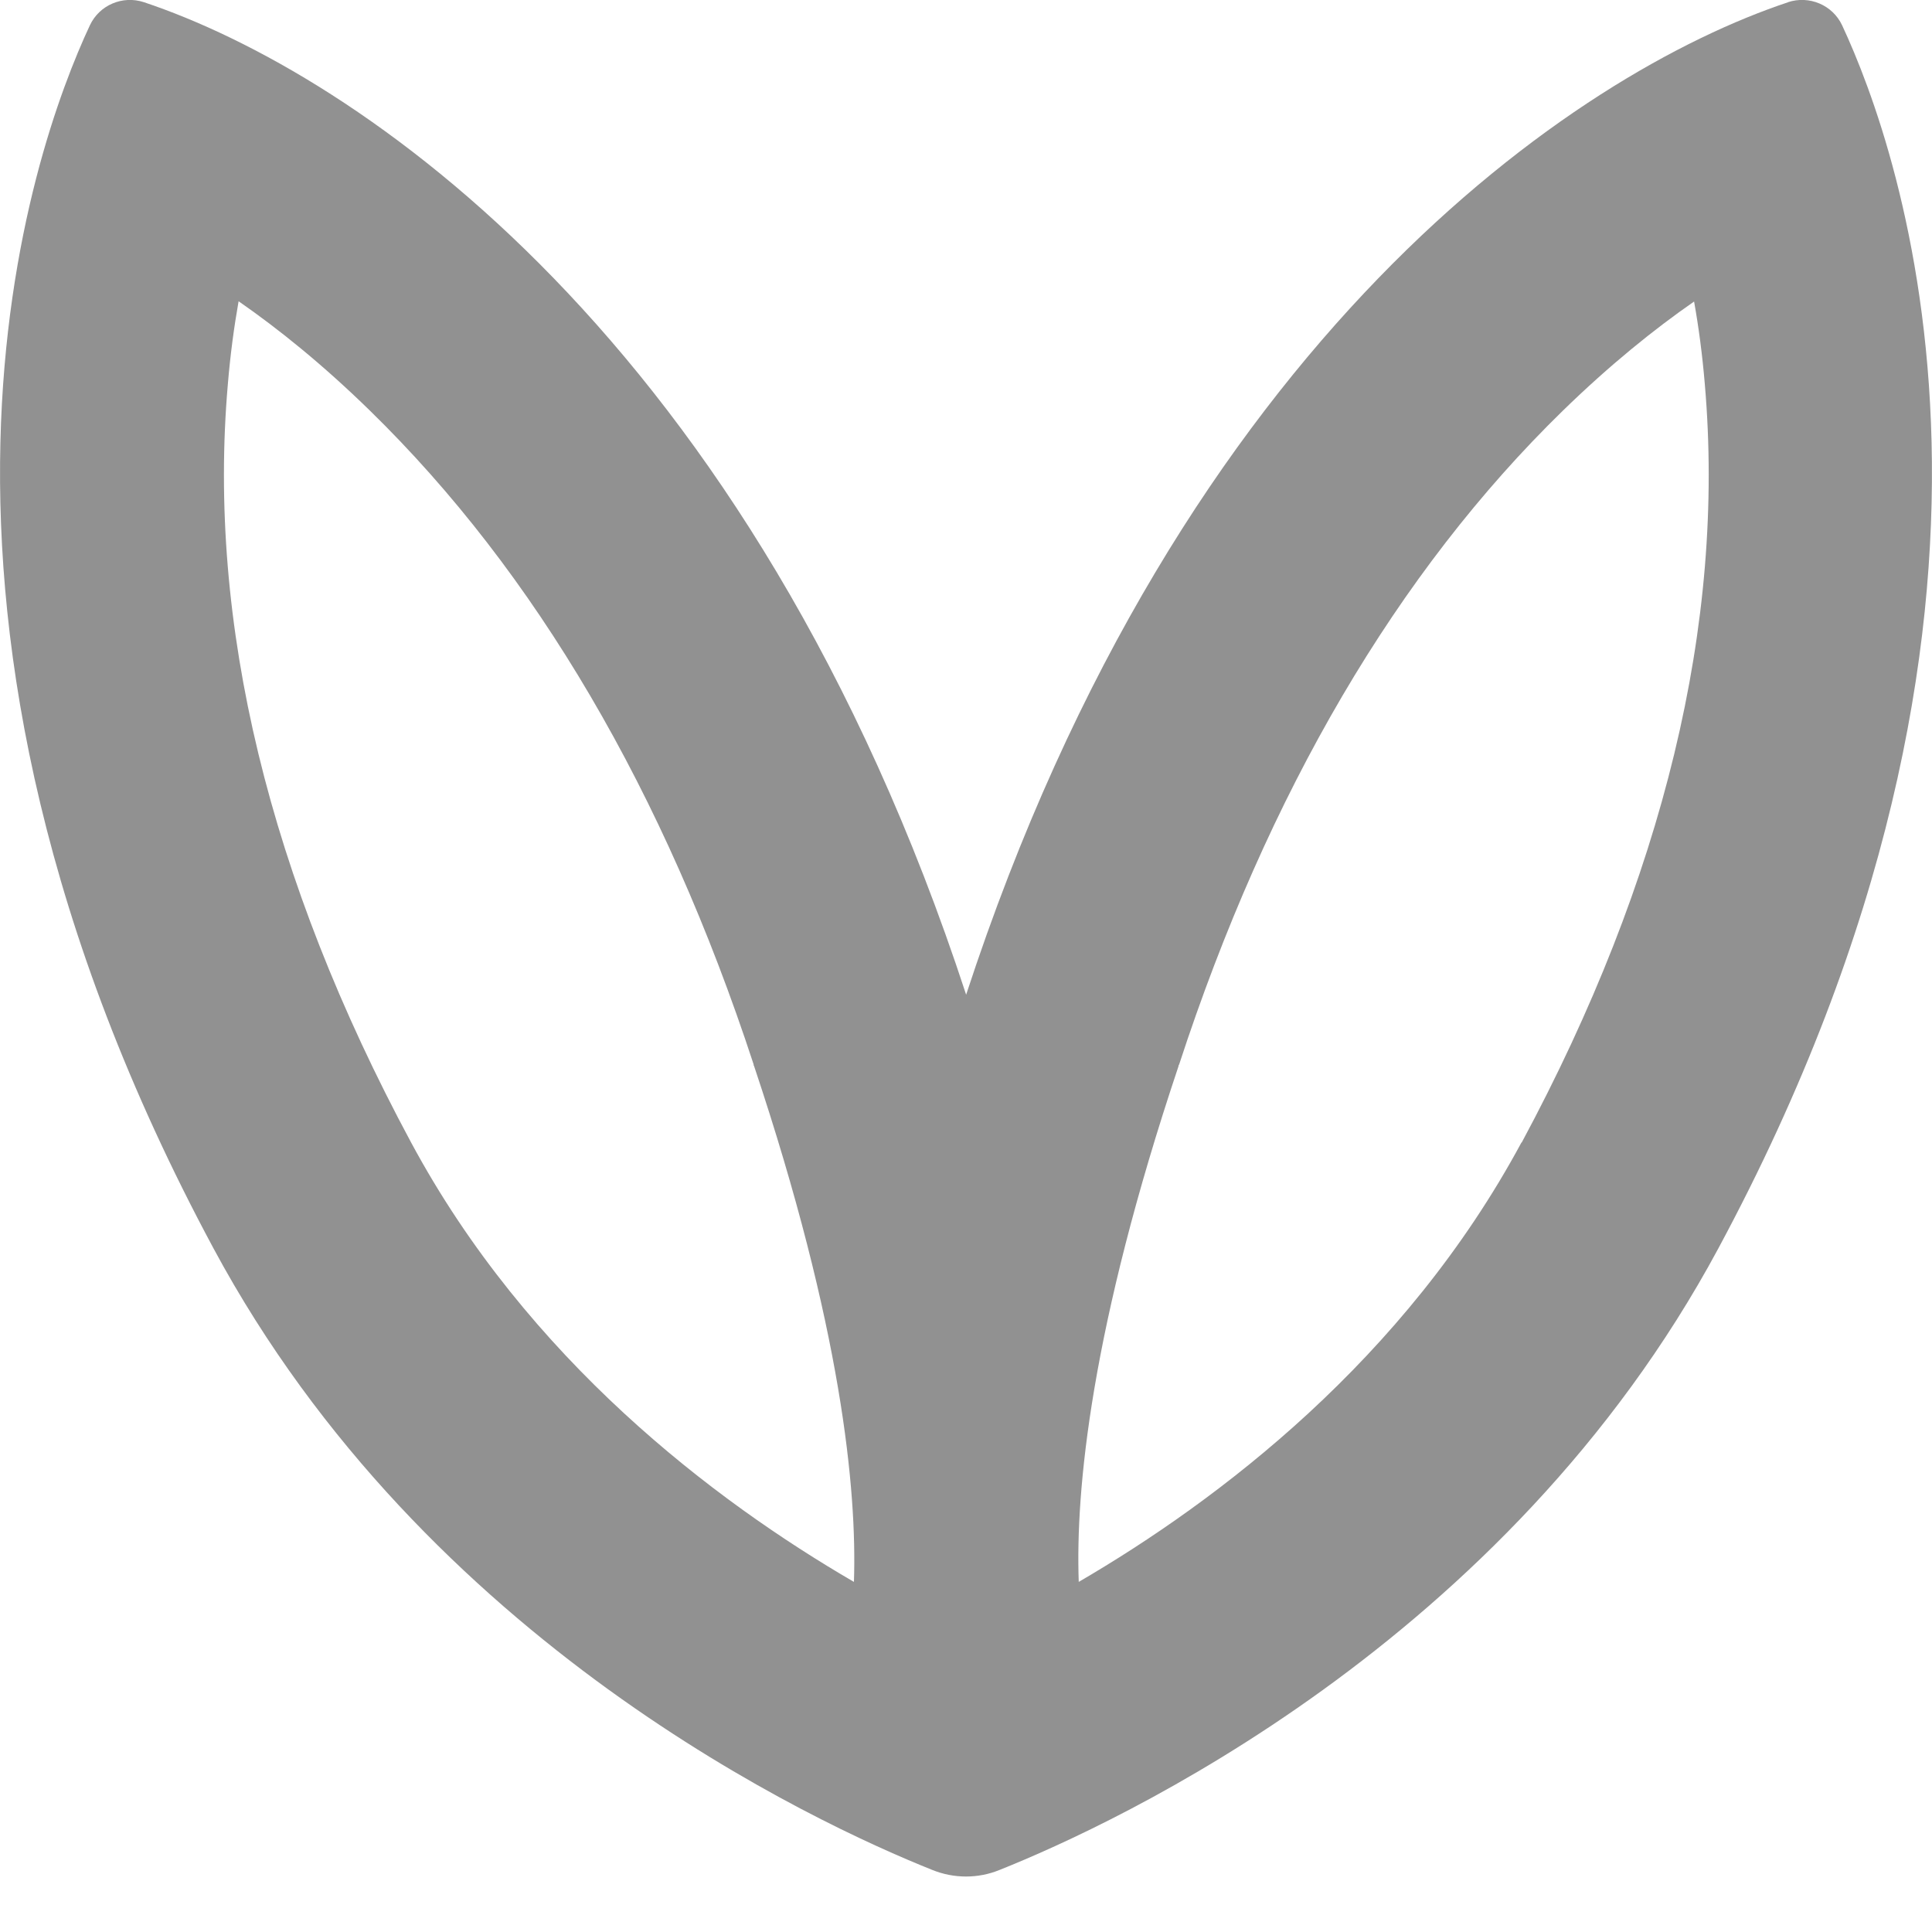 <svg width="14" height="14" viewBox="0 0 14 14" fill="none" xmlns="http://www.w3.org/2000/svg">
<path d="M12.958 0.016C11.422 0.527 8.56 2.441 7.001 7.208C5.441 2.441 2.579 0.529 1.043 0.016C0.889 -0.035 0.72 0.036 0.651 0.184C0.231 1.083 -0.956 4.388 1.547 9.046C3.087 11.909 5.91 13.212 6.755 13.55C6.913 13.614 7.088 13.614 7.244 13.55C8.089 13.212 10.913 11.909 12.452 9.046C14.957 4.388 13.768 1.083 13.349 0.184C13.28 0.036 13.11 -0.035 12.956 0.016H12.958ZM6.186 11.462C5.177 10.875 3.825 9.853 2.978 8.277C1.949 6.363 1.501 4.514 1.651 2.785C1.669 2.569 1.696 2.369 1.729 2.183C2.02 2.385 2.34 2.643 2.679 2.974C3.879 4.145 4.814 5.739 5.461 7.713V7.719L5.464 7.724C6.099 9.622 6.21 10.798 6.188 11.462H6.186ZM11.025 8.279C10.178 9.853 8.826 10.875 7.817 11.463C7.793 10.8 7.904 9.624 8.54 7.726V7.721L8.544 7.715C9.189 5.741 10.126 4.145 11.325 2.976C11.665 2.645 11.985 2.387 12.276 2.185C12.309 2.369 12.336 2.571 12.354 2.787C12.503 4.516 12.056 6.364 11.027 8.279H11.025Z" fill="#919191"/>
</svg>
